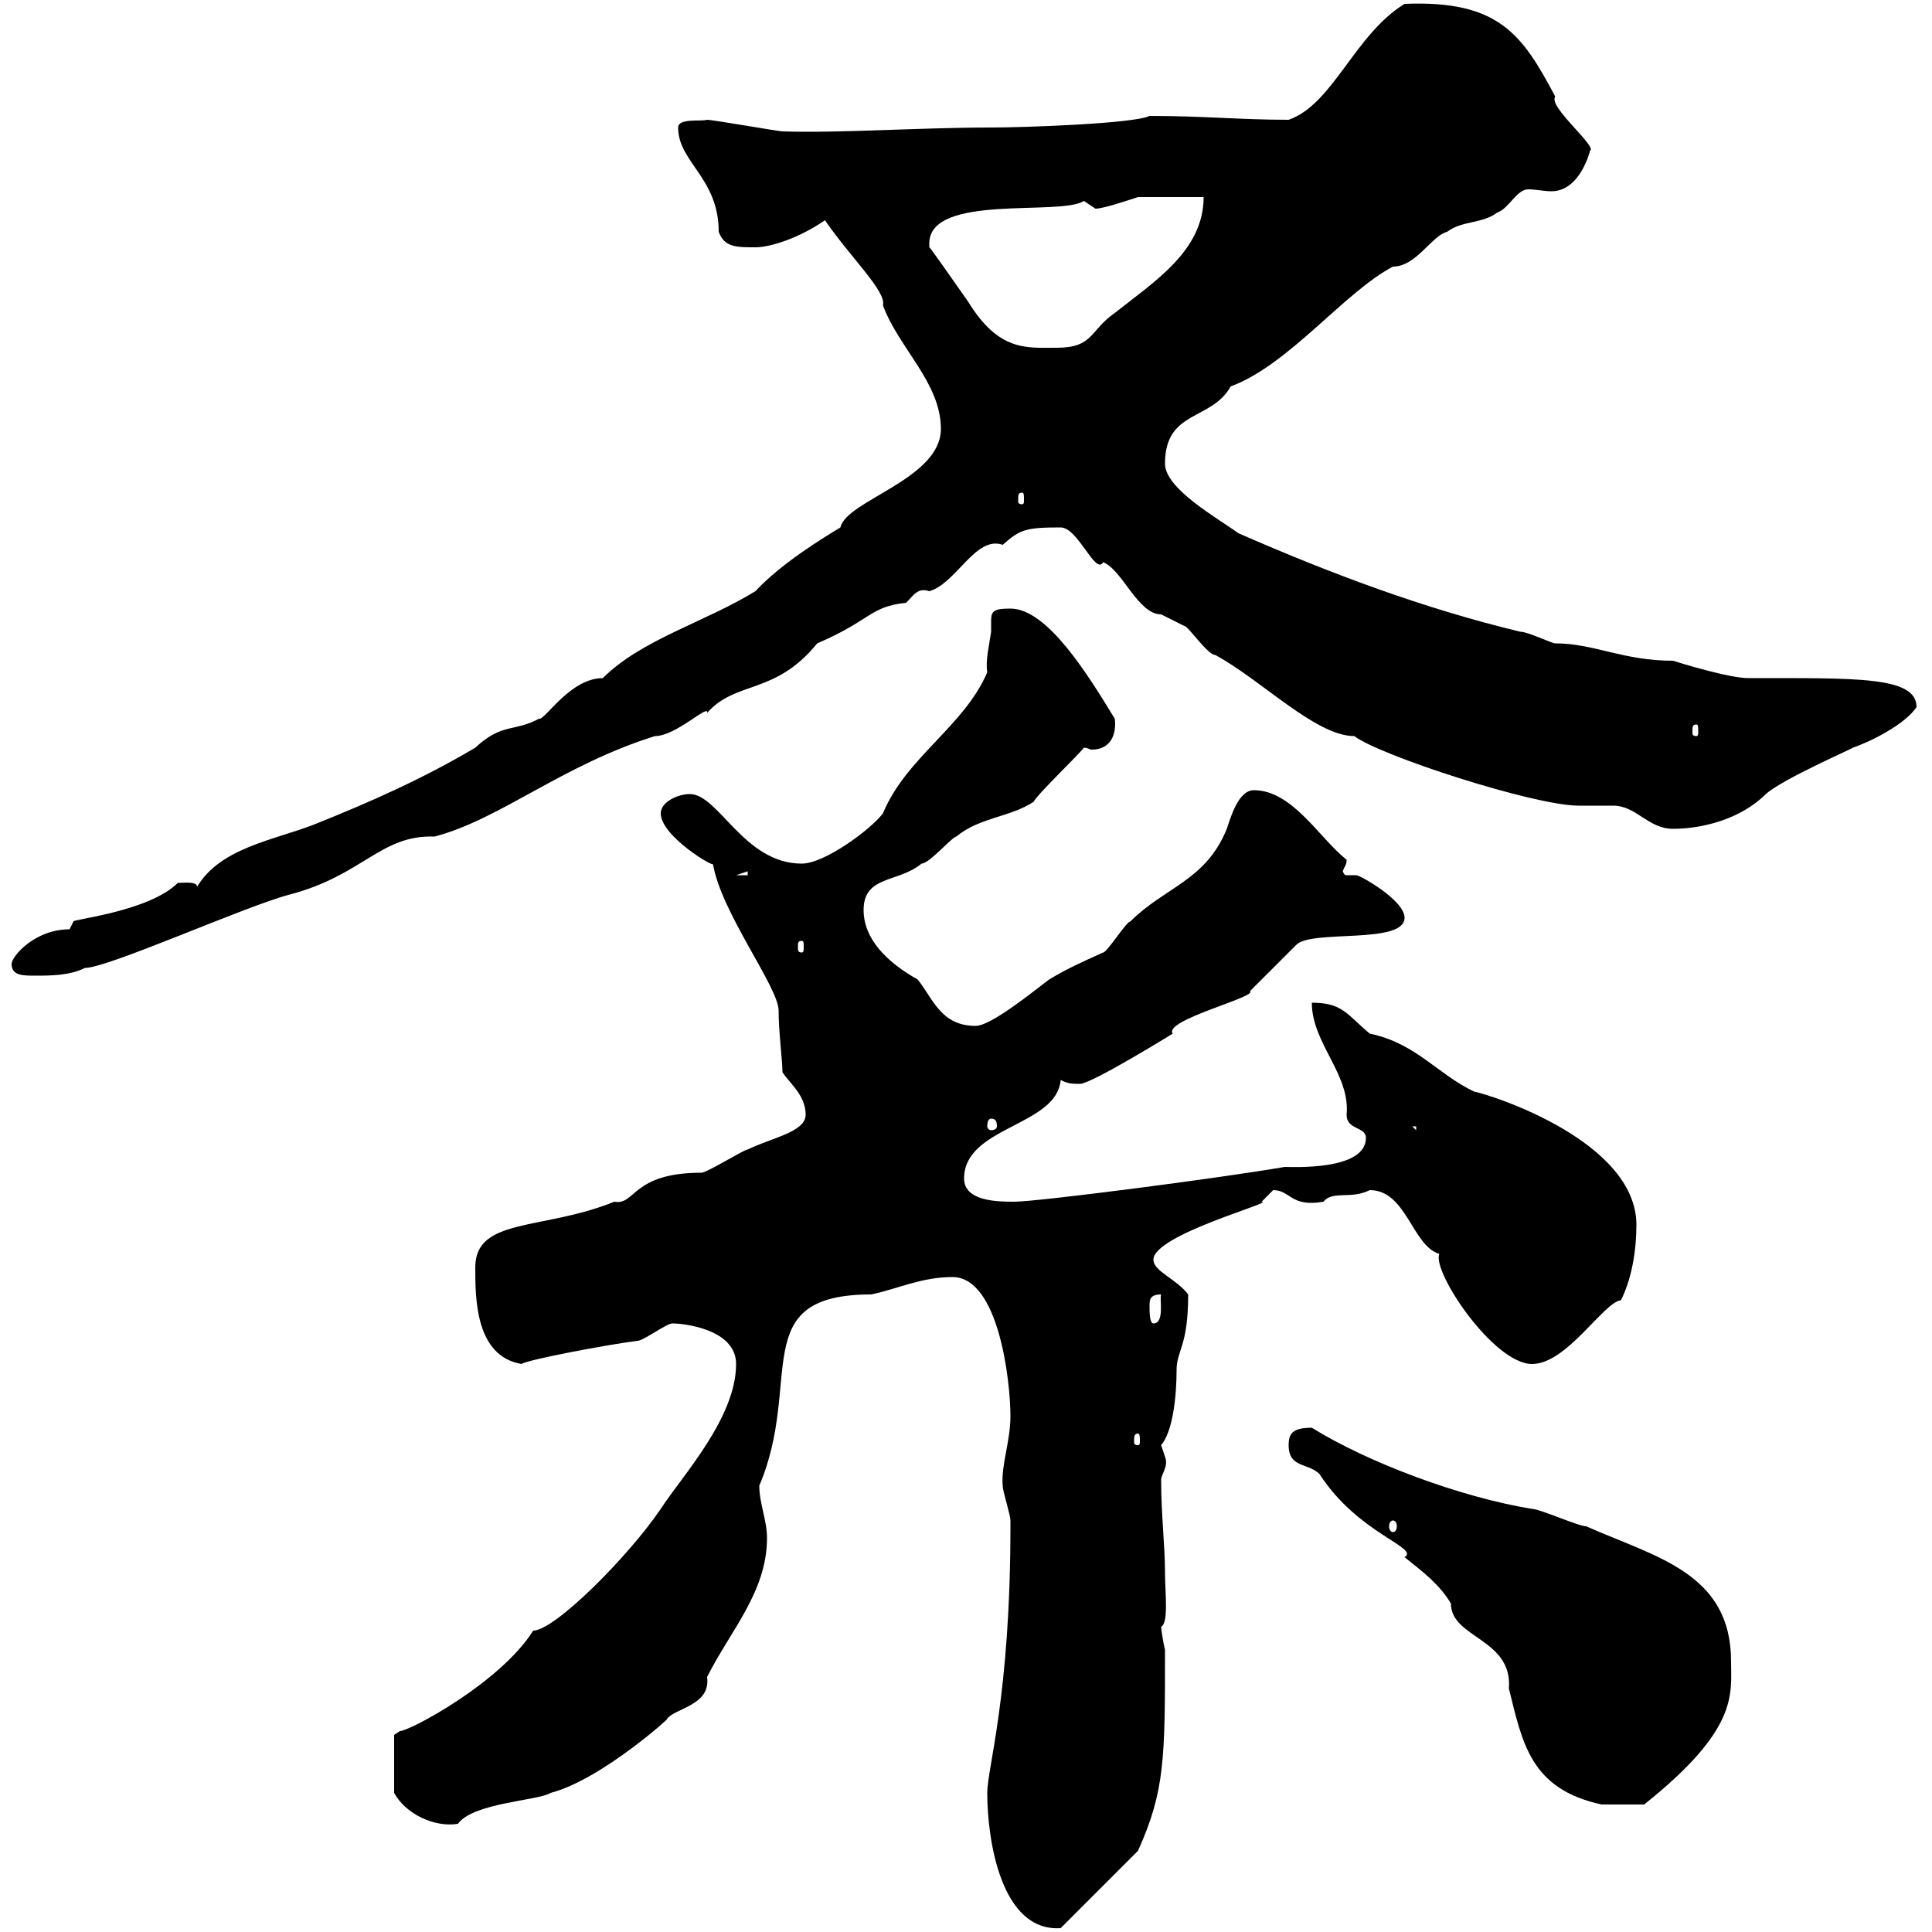<svg xmlns="http://www.w3.org/2000/svg" xmlns:xlink="http://www.w3.org/1999/xlink" width="300" height="300"><path d="M153.30 278.40C153.30 285.60 155.40 300 164.70 299.40L176.70 287.40C180.90 278.10 180.90 273 180.90 256.20C180.60 255 180.30 252.90 180.30 252.60C181.50 252 180.90 247.20 180.90 244.20C180.90 240 180.30 235.20 180.30 229.80C180.30 228.90 181.50 227.70 180.90 226.20C180.90 226.20 180.30 224.40 180.30 224.40C182.10 222.30 182.70 216.90 182.70 212.70C182.70 209.70 184.50 209.10 184.50 201C182.70 198.60 179.10 197.40 179.10 195.60C179.10 191.70 198.30 186.60 195.90 186.60C195.90 186.60 197.70 184.80 197.70 184.80C200.40 184.80 200.40 187.50 205.50 186.60C207 184.80 209.70 186.30 212.70 184.80C218.40 184.80 219.30 193.50 223.50 194.70C222.30 197.40 231.90 211.80 237.90 211.80C243.30 211.80 249 202.20 251.70 201.90C253.50 198.30 254.10 193.80 254.10 190.20C254.10 177.30 231.90 170.10 228.90 169.50C223.20 166.80 219.90 162 212.70 160.50C209.10 157.50 208.50 155.70 203.70 155.70C203.70 162 209.70 166.80 209.10 173.10C209.10 175.50 212.10 174.90 212.10 176.70C212.10 181.80 200.70 181.20 199.50 181.20C189 183 161.10 186.60 157.50 186.60C155.10 186.60 149.70 186.60 149.70 183C149.70 174.90 164.10 174.90 164.70 167.70C165.90 168.30 166.50 168.30 167.70 168.30C169.50 168.30 182.10 160.50 182.10 160.50C180.60 158.40 195.30 154.80 194.10 153.90C194.70 153.30 200.10 147.90 201.30 146.70C203.70 144.30 218.10 146.70 218.10 142.50C218.10 139.80 211.20 135.90 210.60 135.90C210.30 135.90 209.40 135.90 209.10 135.90C208.80 135.90 208.80 135.90 208.50 135.30C208.80 134.40 209.10 134.40 209.10 133.50C204.90 130.20 200.70 122.70 194.70 122.70C192.30 122.70 191.10 126.90 190.50 128.70C187.20 136.80 180.90 137.70 175.50 143.10C174.90 143.10 171.90 147.90 171.30 147.90C168 149.40 165.90 150.30 162.90 152.10C160.50 153.90 153.90 159.30 151.50 159.30C146.10 159.30 144.90 155.10 142.50 152.10C137.70 149.40 134.10 145.80 134.10 141.30C134.10 135.90 139.50 137.10 143.10 134.10C144.30 134.10 147.90 129.90 148.50 129.90C152.10 126.90 156.90 126.90 160.50 124.50C161.10 123.30 167.70 117 168.30 116.10C168.90 116.10 169.20 116.40 169.50 116.40C172.50 116.40 173.40 114 173.10 111.60C168.90 104.70 162.60 94.50 156.90 94.50C154.50 94.50 153.90 94.80 153.90 96.30C153.90 96.60 153.90 97.50 153.90 98.10C153.60 100.20 153 102.60 153.30 104.40C149.70 112.80 140.70 117.60 137.10 126.30C135.30 128.70 128.10 134.10 124.50 134.10C115.50 134.10 111.60 123.30 107.10 123.30C105.30 123.30 102.60 124.50 102.60 126.30C102.60 129.90 111.30 135 110.70 134.10C111.90 141.60 120.90 153.30 120.90 156.90C120.90 160.20 121.50 164.70 121.50 166.50C122.70 168.30 125.10 170.10 125.10 173.10C125.10 175.80 119.70 176.70 116.10 178.50C115.50 178.50 109.80 182.10 108.90 182.10C98.10 182.10 98.70 187.20 95.40 186.60C84.30 191.10 73.80 189 73.80 196.80C73.80 201.60 73.80 210.60 81 211.80C81.60 211.20 94.20 208.80 99 208.20C99.90 208.20 103.50 205.50 104.40 205.50C106.20 205.50 114.30 206.40 114.30 211.80C114.30 220.20 105.90 229.20 102.60 234.30C97.50 241.80 86.10 253.20 82.80 253.20C77.70 261.30 63.60 268.80 62.10 268.80C62.10 268.80 61.20 269.40 61.20 269.40L61.20 278.40C63 281.70 67.50 283.80 71.10 283.20C73.50 279.90 83.70 279.60 85.50 278.40C93.60 276.30 105 265.80 103.50 267C104.70 265.20 110.40 264.90 109.80 260.40C113.40 253.20 119.10 247.20 119.10 238.80C119.10 236.10 117.90 233.40 117.90 230.70C124.80 214.50 115.80 201 135.30 201C139.50 200.10 143.10 198.30 147.90 198.30C155.10 198.30 156.90 214.50 156.90 219.90C156.90 223.80 155.40 227.70 155.70 230.70C155.70 231.60 156.90 235.20 156.90 236.10C156.90 237 156.90 237 156.90 237C156.90 263.40 153.30 274.50 153.30 278.40ZM200.10 224.40C200.10 228 203.10 227.10 204.90 228.90C210.90 238.20 220.50 240.30 218.10 241.80C221.10 244.20 223.50 246 225.30 249C225.30 254.40 234.90 254.40 234.30 262.20C236.40 270.60 237.60 277.80 248.70 280.20L255.30 280.20C270 268.50 268.80 263.10 268.80 258C268.80 244.20 257.10 241.80 246.30 237C245.10 237 239.10 234.30 237.90 234.30C226.80 232.50 212.40 227.10 203.70 221.70C200.70 221.70 200.10 222.60 200.10 224.40ZM216.30 236.10C216.60 236.10 216.90 236.40 216.90 237C216.90 237.60 216.60 237.90 216.30 237.90C216 237.90 215.70 237.60 215.70 237C215.70 236.40 216 236.10 216.30 236.10ZM176.70 222.60C177 222.60 177 223.20 177 223.80C177 224.10 177 224.40 176.70 224.40C176.10 224.40 176.10 224.10 176.10 223.80C176.10 223.20 176.10 222.60 176.70 222.60ZM178.50 202.80C178.50 201.90 178.50 201 180.30 201C180 201.60 180.90 205.50 179.10 205.50C178.50 205.50 178.50 203.70 178.50 202.80ZM219.30 174.90L219.90 174.90L219.90 175.50ZM153.90 173.70C154.50 173.70 154.80 174 154.80 174.90C154.80 175.20 154.50 175.50 153.90 175.50C153.60 175.50 153.30 175.20 153.30 174.90C153.30 174 153.60 173.70 153.90 173.70ZM1.80 149.70C1.80 151.50 3.60 151.50 5.40 151.50C7.80 151.50 10.80 151.50 13.20 150.30C16.80 150.30 38.10 140.70 45 138.90C56.40 135.90 59.10 129.60 67.50 129.90C77.70 127.20 87.30 118.80 101.70 114.30C105 114.30 110.10 109.20 109.80 110.70C114.30 105.60 120.30 108 126.90 99.90C135.30 96.30 135 94.20 140.70 93.60C141.90 92.40 142.50 91.20 144.30 91.80C148.50 90.60 151.50 83.10 155.70 84.60C158.40 82.20 159.30 81.90 164.70 81.90C167.40 81.90 170.10 89.40 171.30 87.30C174.30 88.50 176.70 95.40 180.30 95.40C180.30 95.40 183.90 97.20 183.90 97.20C184.50 97.20 187.50 101.70 188.70 101.70C195.90 105.60 204.30 114.30 210.30 114.30C214.20 117.30 238.20 125.10 245.10 125.10C246.30 125.10 249.90 125.10 250.50 125.10C254.10 125.10 255.90 128.70 259.80 128.70C264.30 128.70 270.30 127.20 274.20 123.30C276.90 120.90 288 116.10 287.70 116.10C290.40 115.20 295.80 112.50 297.60 109.80C297.60 105 288.30 105.30 271.50 105.30C268.50 105.30 260.70 102.90 259.80 102.60C252 102.60 247.50 99.90 241.50 99.90C240.90 99.90 237.30 98.10 236.10 98.10C221.10 94.50 206.70 89.10 192.30 82.80C189 80.40 180.90 75.90 180.90 72C180.90 63.60 188.10 65.40 191.10 60C200.10 56.70 208.80 45.30 216.30 41.40C219.90 41.40 222.30 36.60 224.70 36C227.10 34.20 230.10 34.80 232.50 33C234.30 32.40 235.50 29.40 237.30 29.40C238.50 29.40 239.70 29.70 240.90 29.70C245.40 29.70 246.90 23.40 246.90 23.40C248.10 22.80 240.30 16.50 241.50 15C236.40 5.40 232.80 0 218.10 0.60C210.30 5.40 207 16.20 200.10 18.60C192.60 18.60 186.90 18 178.50 18C176.10 19.20 159 19.80 153.90 19.80C142.80 19.80 130.20 20.70 121.50 20.40C120.90 20.40 110.70 18.60 109.80 18.60C108.90 18.90 105.30 18.30 105.30 19.80C105.30 25.20 111.60 27.60 111.60 36C112.50 38.40 114.30 38.40 117.30 38.40C119.70 38.40 124.20 36.90 128.10 34.20C132 39.90 137.70 45.30 137.10 47.40C139.50 54 146.10 59.40 146.10 66.60C146.10 74.40 131.40 77.70 130.50 81.90C127.50 83.70 121.20 87.60 117.30 91.80C109.50 96.60 99.60 99.30 93.60 105.30C88.50 105.30 84.60 111.90 83.70 111.60C79.80 113.70 78 112.20 73.80 116.10C65.70 120.90 57.60 124.50 48.60 128.10C42.30 130.50 34.20 131.70 30.60 137.70C30.60 136.80 28.50 137.10 27.60 137.10C23.10 141.60 10.80 142.80 11.40 143.10C11.40 143.10 10.80 144.30 10.80 144.30C5.40 144.30 1.80 148.50 1.80 149.70ZM124.50 146.10C124.80 146.10 124.80 146.40 124.80 147C124.80 147.60 124.80 147.90 124.50 147.90C123.90 147.90 123.90 147.60 123.90 147C123.90 146.40 123.90 146.10 124.50 146.10ZM116.10 135.30L116.10 135.90L114.30 135.90ZM263.40 112.50C263.70 112.50 263.70 112.80 263.70 113.70C263.70 114 263.70 114.30 263.40 114.30C262.80 114.30 262.80 114 262.80 113.70C262.80 112.80 262.80 112.50 263.40 112.50ZM158.70 76.50C159 76.50 159 76.80 159 77.70C159 78 159 78.30 158.70 78.30C158.10 78.30 158.10 78 158.10 77.70C158.10 76.80 158.10 76.50 158.70 76.50ZM144.30 37.80C144.30 30 164.70 33.60 168.30 31.20C168.30 31.20 170.10 32.40 170.10 32.40C171.30 32.40 174.90 31.20 176.70 30.60L186.90 30.60C186.90 39 179.10 43.80 173.10 48.60C169.20 51.30 169.80 54 164.10 54C159.30 54 155.10 54.60 150.30 46.80C148.20 43.80 144 37.80 144.30 38.40C144.30 38.40 144.30 37.80 144.30 37.80Z"/></svg>